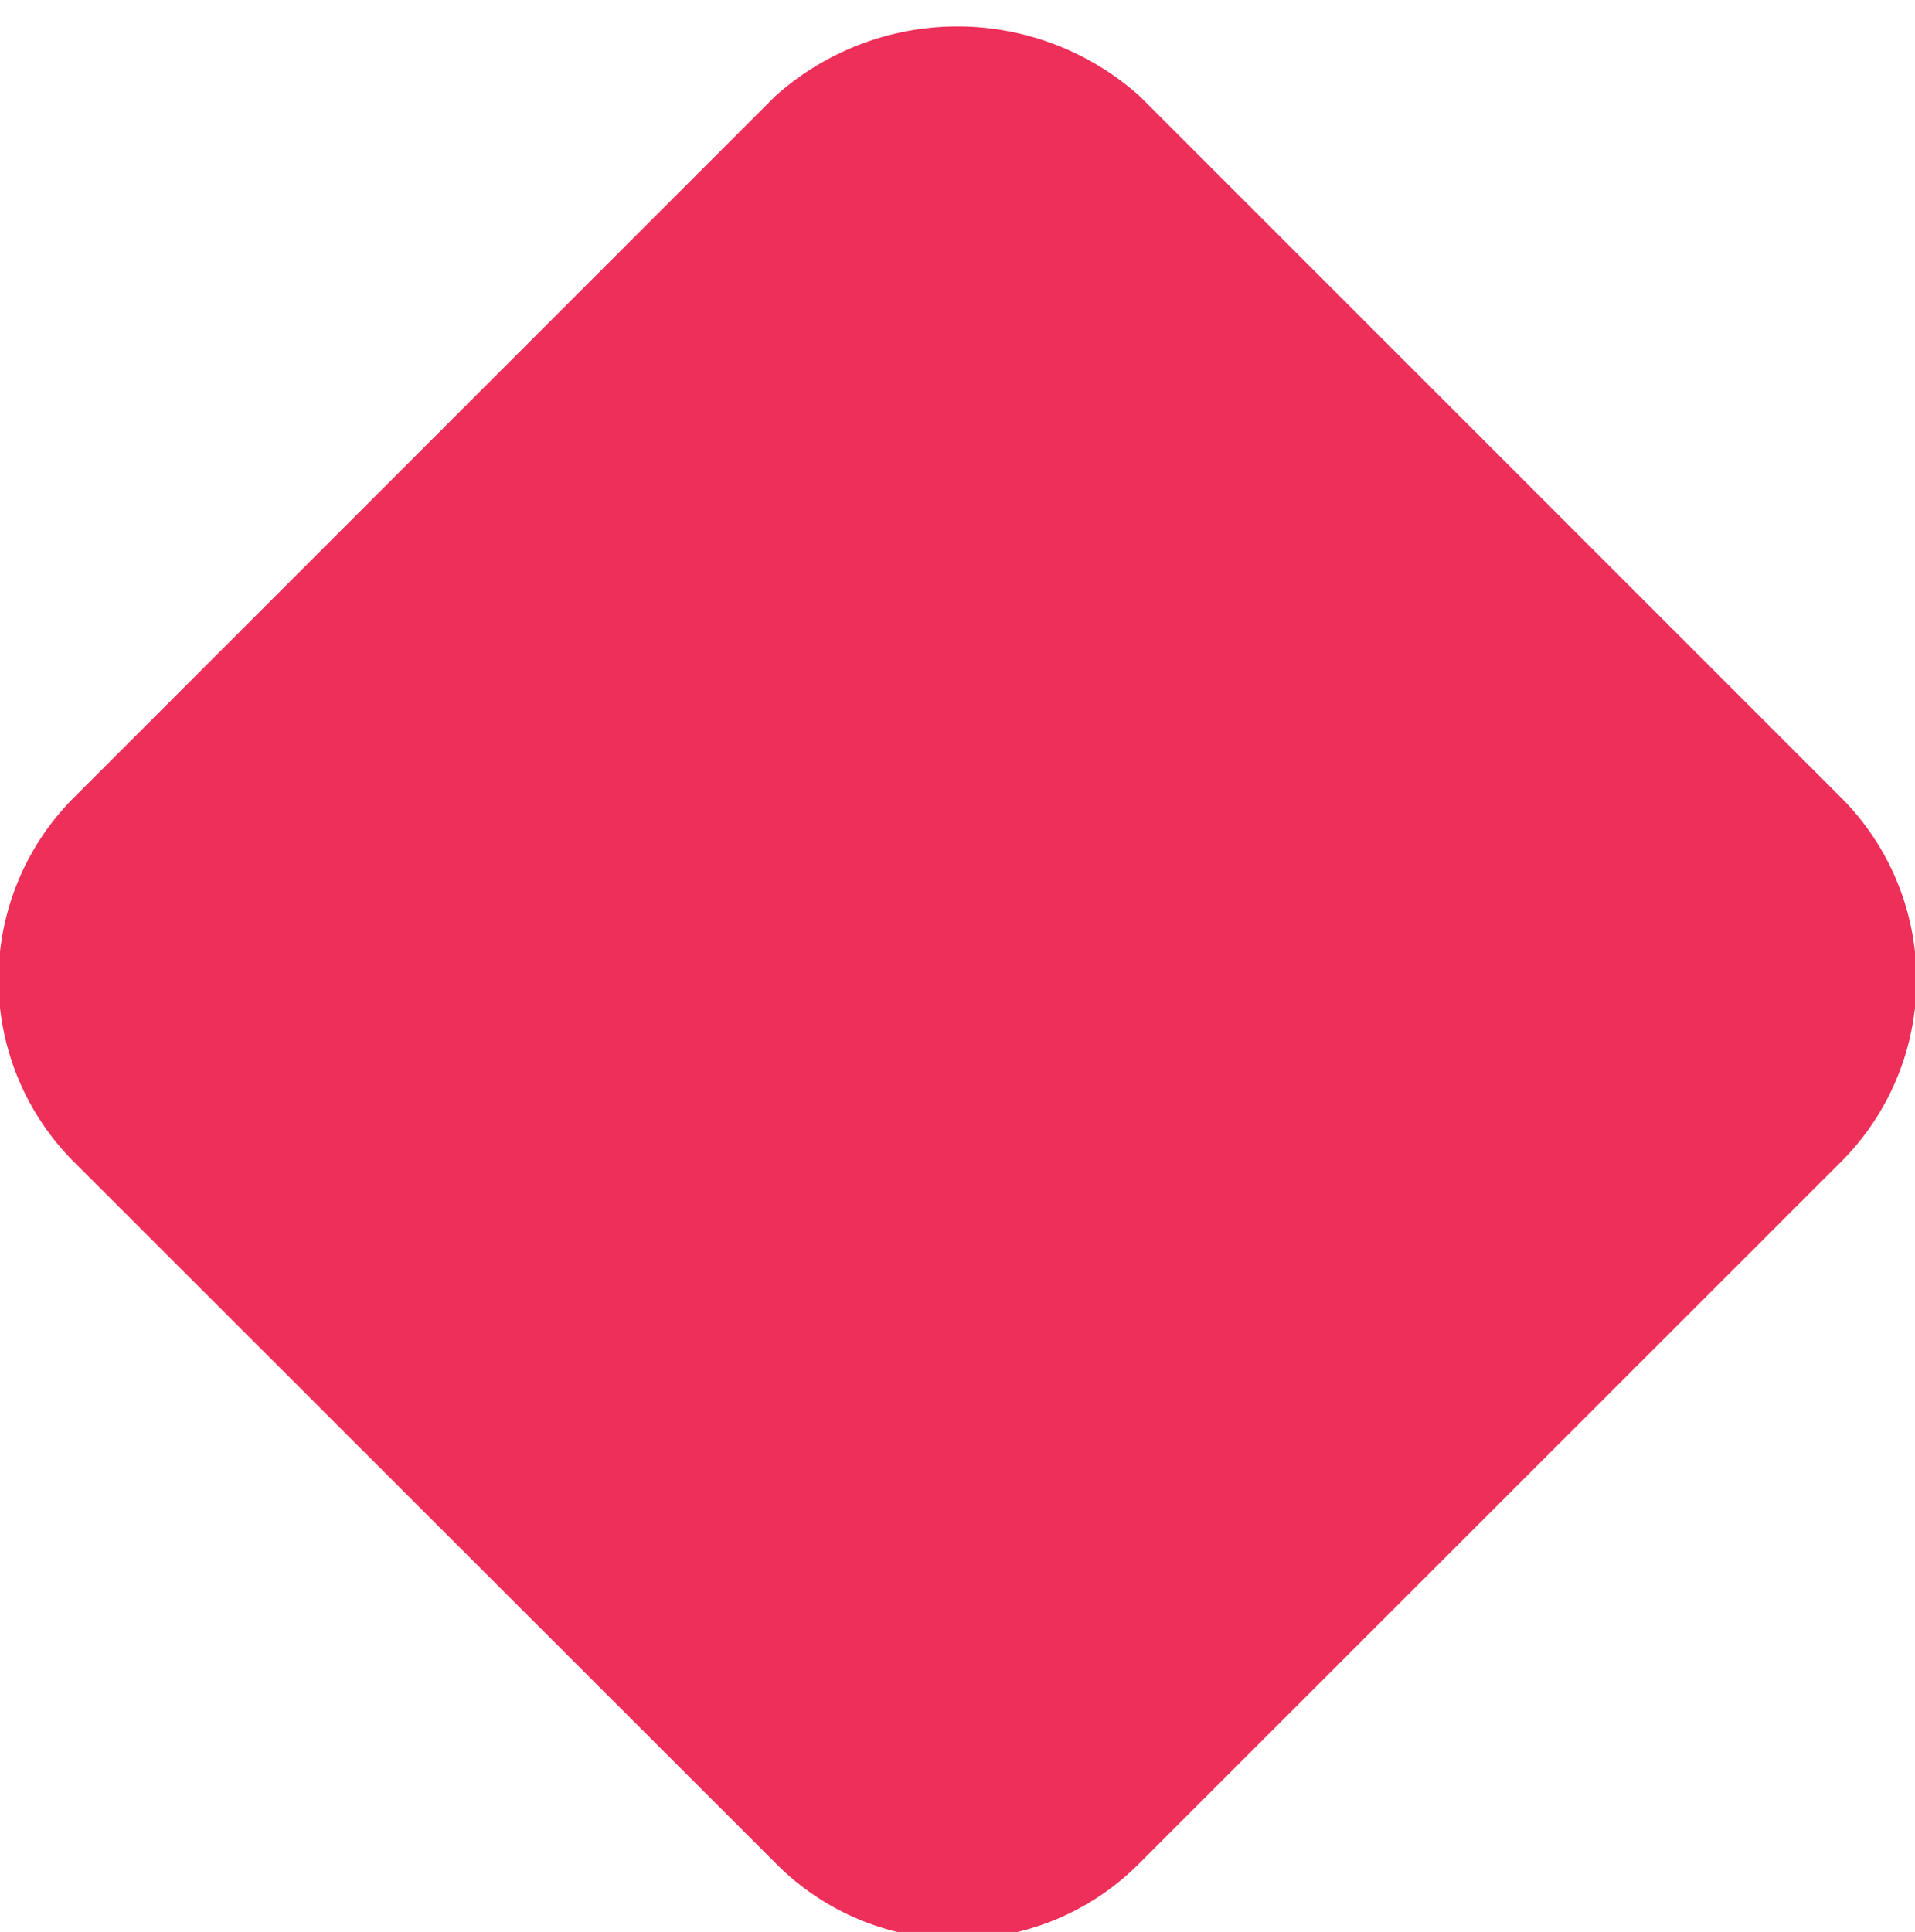 <?xml version="1.0" encoding="UTF-8" standalone="no"?><svg xmlns="http://www.w3.org/2000/svg" xmlns:xlink="http://www.w3.org/1999/xlink" fill="#ed2f59" height="23" preserveAspectRatio="xMidYMid meet" version="1" viewBox="0.6 0.3 22.8 23.0" width="22.8" zoomAndPan="magnify">
 <g id="change1_1"><path d="m12 23.385a3.04 3.04 0 0 1 -2.168 -0.906l-8.351-8.346a3.067 3.067 0 0 1 0 -4.339l8.349-8.349a3.251 3.251 0 0 1 4.339 0l8.349 8.349a3.065 3.065 0 0 1 0 4.339l-8.349 8.346a3.047 3.047 0 0 1 -2.169 0.906z" fill="inherit"/></g>
</svg>